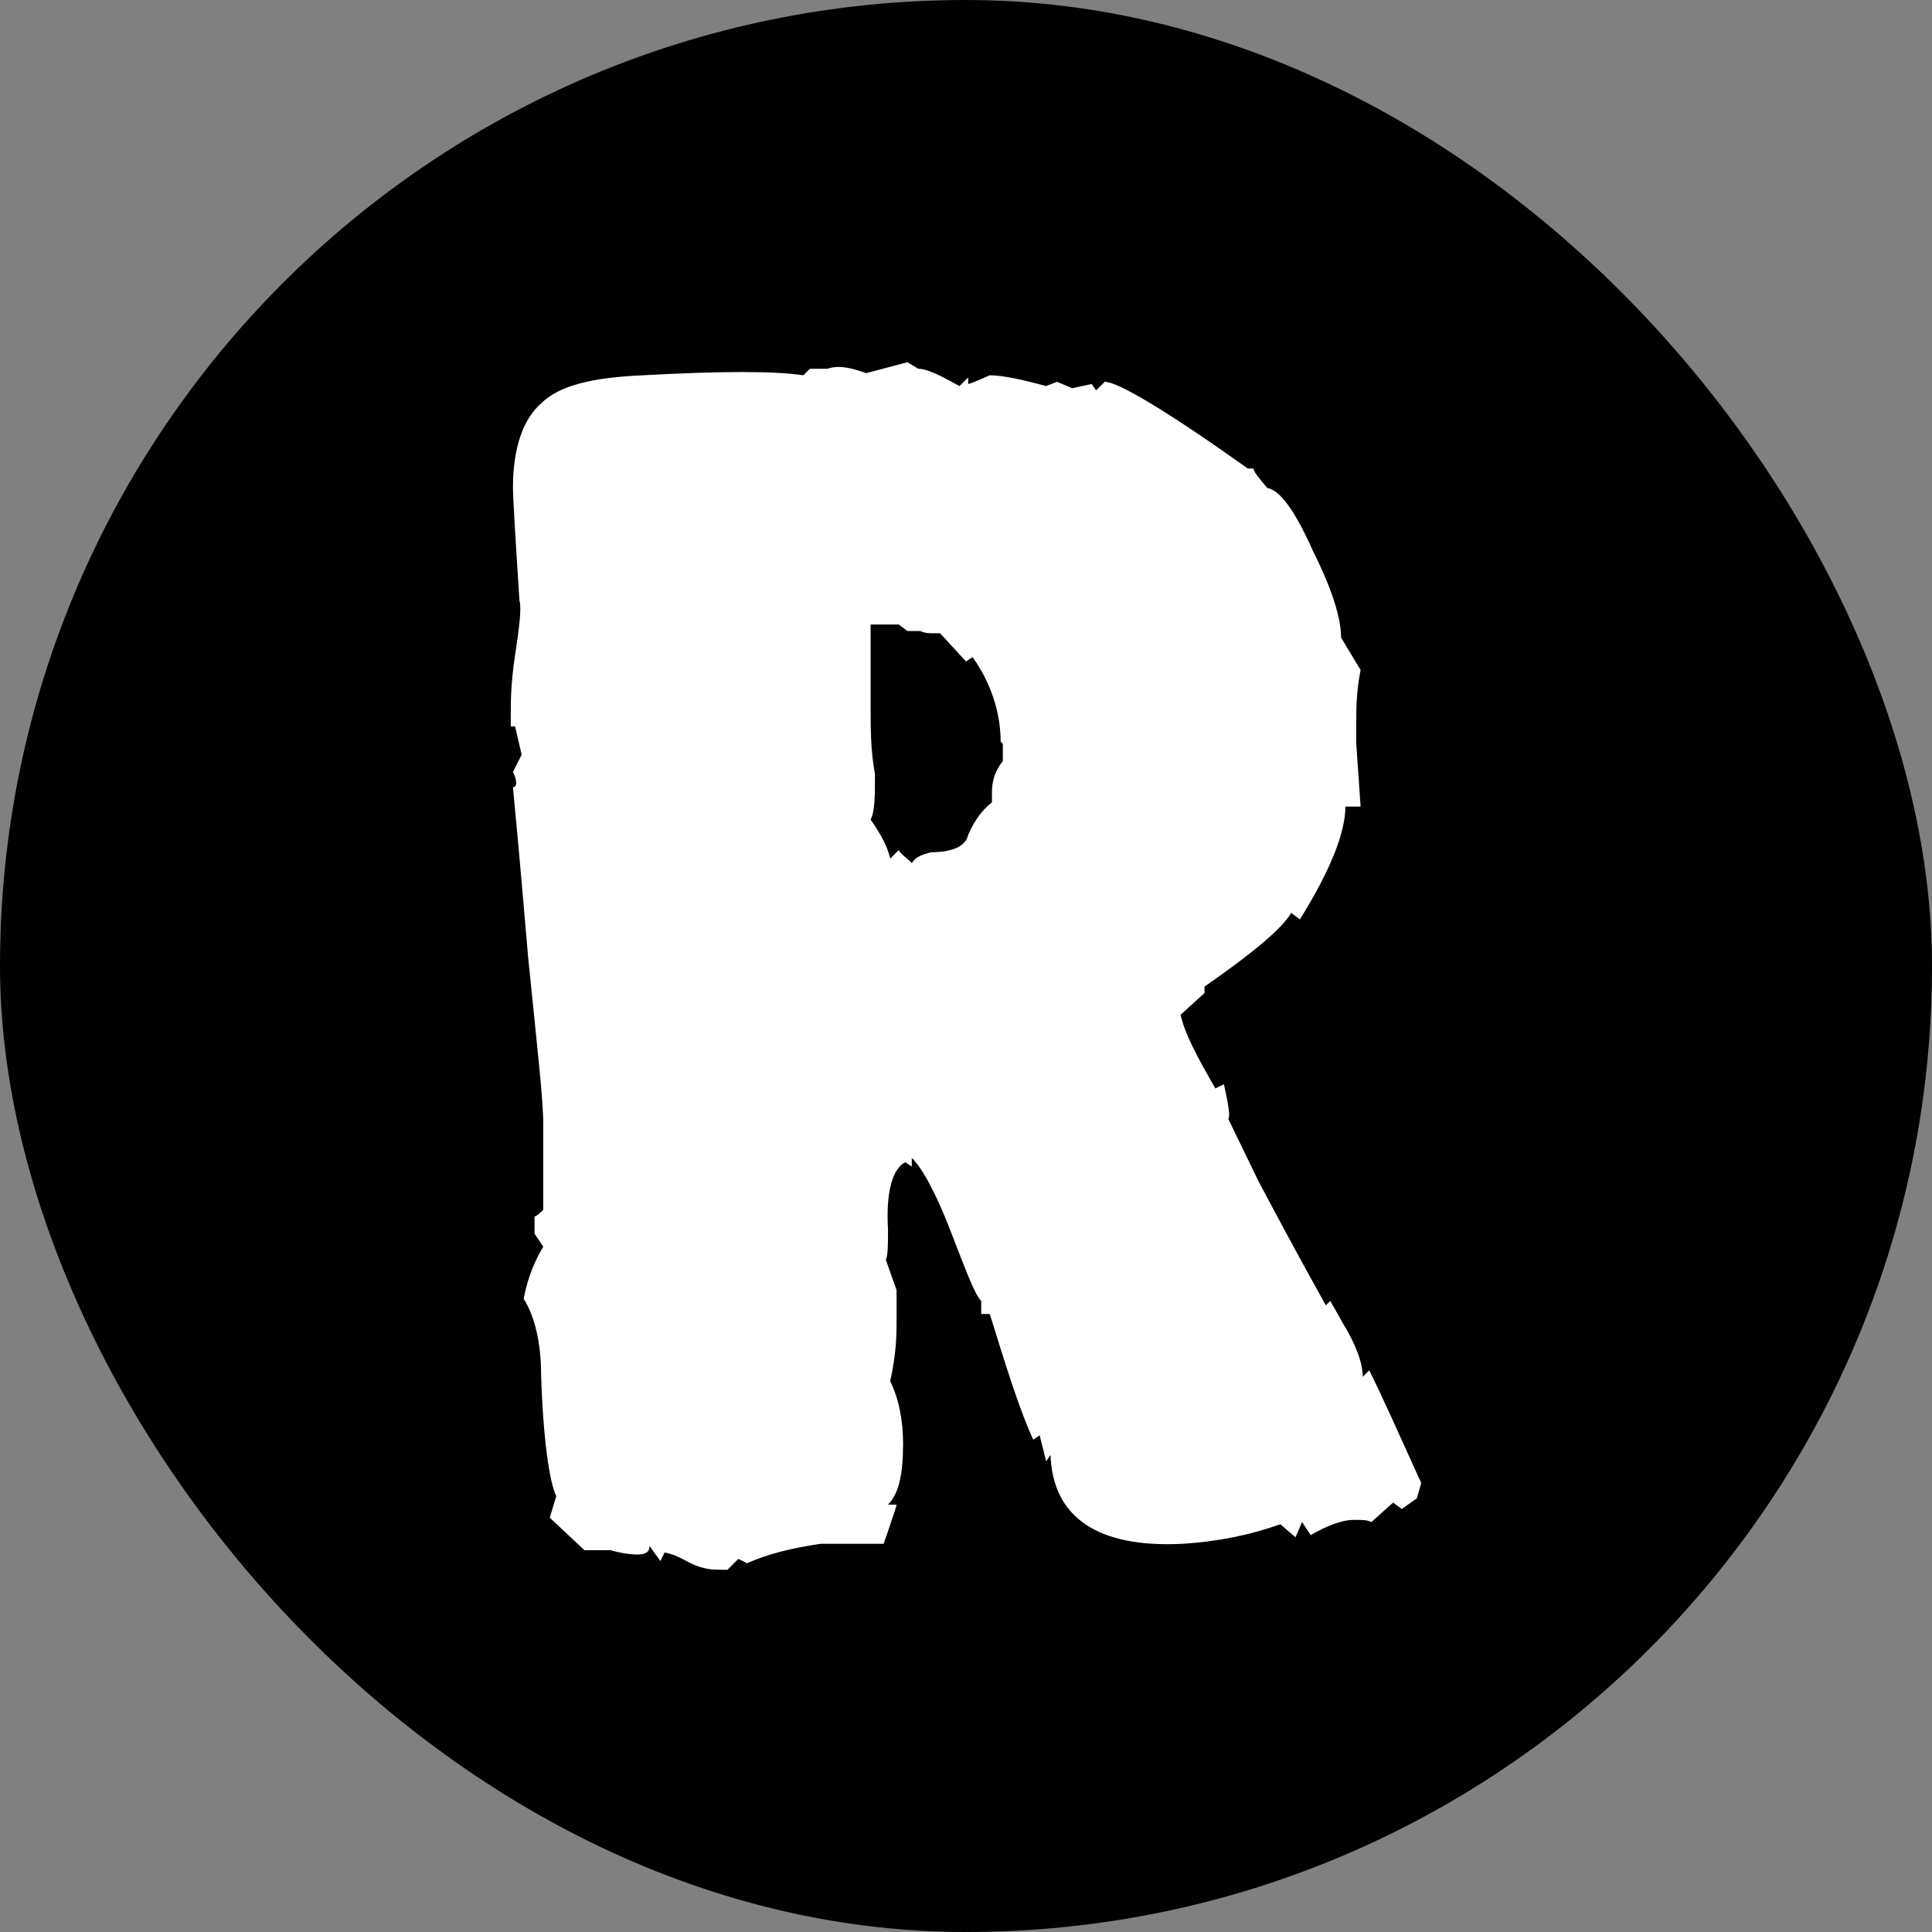 <svg width="16" height="16" viewBox="0 0 16 16" fill="none" xmlns="http://www.w3.org/2000/svg">
<rect x="0" y="0" width="16" height="16" fill="#808080" stroke="none"/>
<rect width="16" height="16" rx="8" fill="black"/>
<path d="M8.287 6.142C8.287 5.891 8.197 5.639 8.054 5.442L8 5.478L7.785 5.244H7.713C7.695 5.244 7.659 5.244 7.623 5.226H7.515L7.443 5.172H7.21C7.21 5.208 7.21 5.442 7.21 5.837C7.21 6.034 7.21 6.214 7.246 6.411C7.246 6.591 7.246 6.716 7.21 6.788C7.3 6.914 7.354 7.022 7.372 7.111L7.443 7.04C7.461 7.075 7.497 7.093 7.551 7.147C7.587 7.093 7.641 7.075 7.713 7.058C7.892 7.058 8 7.004 8.018 6.914C8.072 6.788 8.144 6.698 8.215 6.645V6.555C8.215 6.483 8.233 6.393 8.305 6.303V6.16L8.287 6.142ZM11.77 12.282L11.734 12.408L11.609 12.497L11.537 12.444L11.357 12.605C11.321 12.587 11.286 12.587 11.214 12.587C11.106 12.587 10.98 12.641 10.855 12.713L10.783 12.605L10.729 12.731L10.603 12.623C10.352 12.713 10.083 12.767 9.795 12.785C9.095 12.821 8.718 12.569 8.7 12.049L8.664 12.102L8.61 11.887L8.557 11.923C8.449 11.69 8.341 11.348 8.197 10.882H8.126C8.126 10.9 8.126 10.774 8.126 10.774C8.072 10.72 8 10.523 7.874 10.199C7.749 9.876 7.641 9.679 7.551 9.589V9.661L7.497 9.625C7.39 9.679 7.336 9.876 7.354 10.181C7.354 10.307 7.354 10.397 7.336 10.433L7.425 10.684V10.756V10.935C7.425 11.043 7.425 11.205 7.372 11.438C7.443 11.582 7.479 11.761 7.479 11.959C7.479 12.21 7.443 12.372 7.354 12.461H7.425C7.425 12.479 7.318 12.785 7.318 12.785H6.797C6.546 12.821 6.348 12.874 6.187 12.946L6.115 12.91L6.025 13H5.971C5.917 13 5.828 13 5.72 12.946C5.648 12.91 5.594 12.874 5.504 12.857L5.469 12.928L5.379 12.803C5.379 12.857 5.343 12.874 5.271 12.874C5.271 12.874 5.181 12.874 5.056 12.838C4.948 12.838 4.876 12.838 4.84 12.838L4.553 12.569L4.607 12.39C4.553 12.282 4.499 11.941 4.481 11.384C4.481 11.115 4.427 10.9 4.337 10.756C4.373 10.558 4.445 10.415 4.499 10.325L4.427 10.217V10.074C4.445 10.074 4.499 10.02 4.499 10.02C4.499 9.804 4.499 9.553 4.499 9.302C4.499 9.104 4.445 8.637 4.373 7.919C4.355 7.722 4.32 7.273 4.248 6.519C4.284 6.519 4.284 6.465 4.248 6.393V6.357C4.248 6.357 4.248 6.375 4.248 6.393L4.32 6.25L4.266 6.016H4.23V5.908C4.23 5.819 4.23 5.657 4.266 5.424C4.302 5.19 4.32 5.029 4.302 4.975C4.266 4.418 4.248 4.113 4.248 4.041C4.248 3.7 4.337 3.467 4.481 3.341C4.625 3.197 4.894 3.126 5.325 3.108C5.971 3.072 6.42 3.072 6.653 3.108L6.707 3.054H6.851C6.959 3.018 7.066 3.054 7.174 3.09L7.515 3L7.605 3.054C7.677 3.054 7.785 3.108 7.946 3.197L8.018 3.126V3.18C8.036 3.18 8.197 3.108 8.197 3.108C8.305 3.108 8.467 3.144 8.664 3.197L8.754 3.162L8.88 3.215L9.041 3.18L9.077 3.233L9.149 3.162C9.257 3.162 9.652 3.395 10.334 3.88H10.388C10.37 3.88 10.388 3.916 10.495 4.041C10.603 4.059 10.729 4.239 10.873 4.562C11.034 4.885 11.106 5.119 11.106 5.28L11.268 5.549C11.232 5.729 11.232 5.873 11.232 5.98V6.196V6.16L11.268 6.68H11.142C11.142 6.878 11.034 7.183 10.765 7.614L10.693 7.56C10.621 7.686 10.388 7.883 9.975 8.171V8.224L9.777 8.404C9.813 8.566 9.921 8.763 10.065 9.014L10.136 8.979C10.172 9.14 10.19 9.248 10.172 9.266L10.424 9.786C10.549 10.02 10.729 10.361 10.98 10.81L11.016 10.774C11.07 10.864 11.106 10.935 11.16 11.025C11.25 11.187 11.286 11.312 11.286 11.402L11.339 11.348C11.447 11.564 11.591 11.887 11.77 12.282Z" fill="white"/>
</svg>
